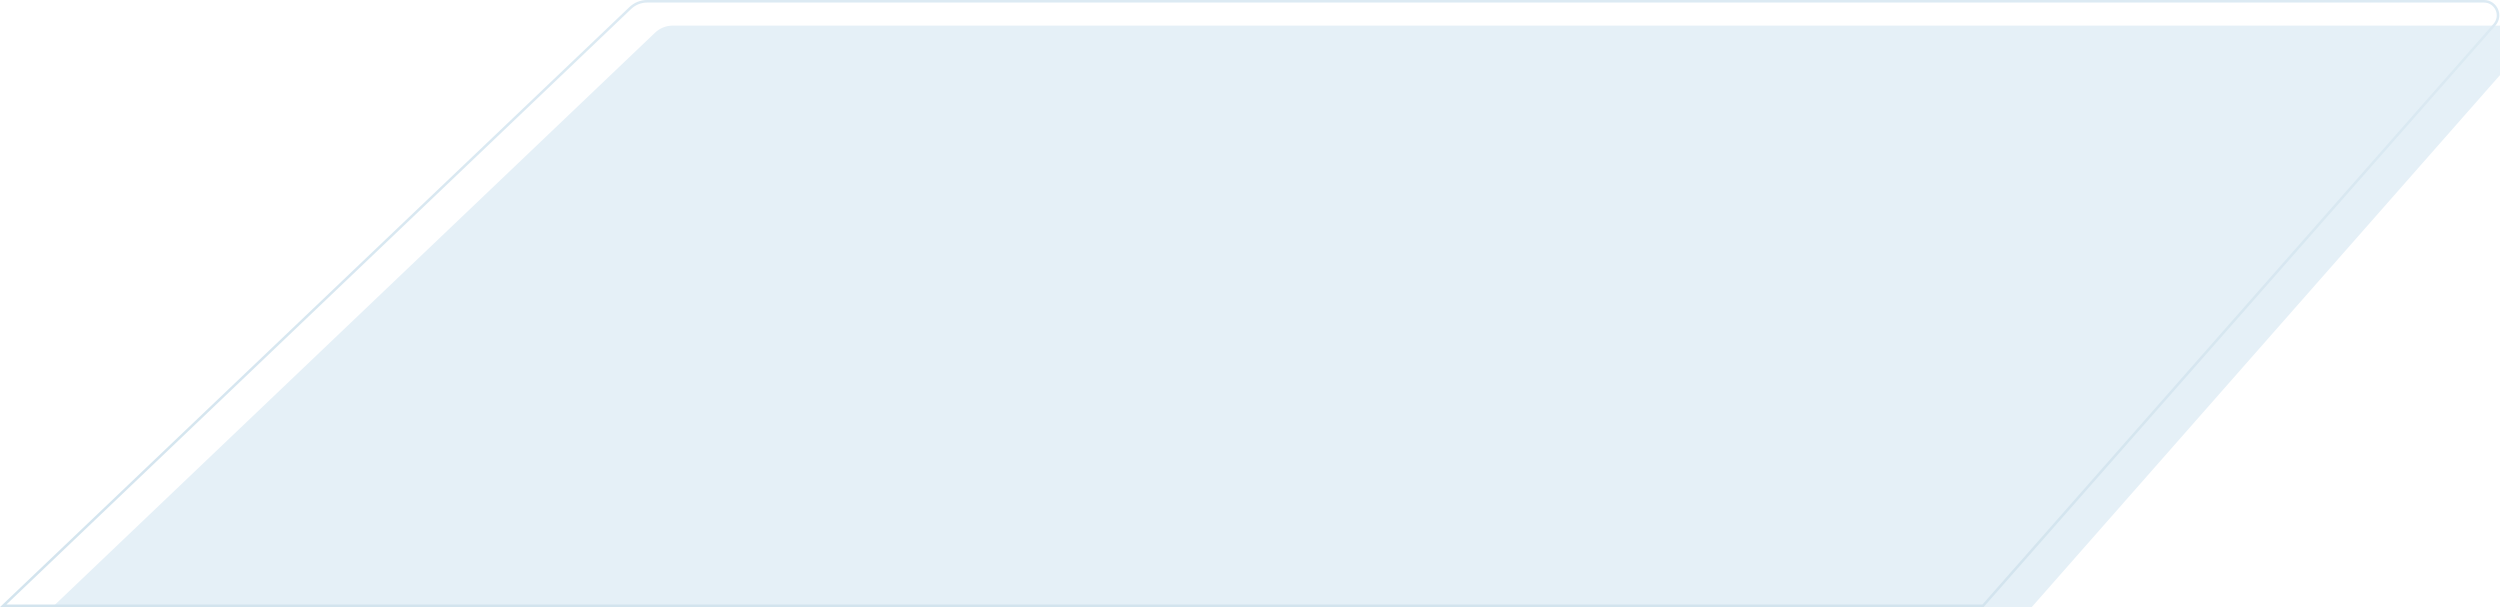 <?xml version="1.0" encoding="UTF-8"?> <svg xmlns="http://www.w3.org/2000/svg" width="976" height="237" viewBox="0 0 976 237" fill="none"> <g filter="url(#filter0_i_94_72)"> <path d="M245.729 2.762C247.589 0.989 250.06 0 252.629 0H969.726C974.889 0 977.641 6.089 974.23 9.964L774.394 237H0L245.729 2.762Z" fill="#E5F0F7"></path> </g> <path d="M252.629 0.5H969.726C974.459 0.5 976.981 6.081 973.854 9.634L774.168 236.5H1.249L246.074 3.124C247.841 1.439 250.188 0.5 252.629 0.5Z" stroke="url(#paint0_linear_94_72)"></path> <defs> <filter id="filter0_i_94_72" x="0" y="0" width="985.737" height="247" filterUnits="userSpaceOnUse" color-interpolation-filters="sRGB"> <feFlood flood-opacity="0" result="BackgroundImageFix"></feFlood> <feBlend mode="normal" in="SourceGraphic" in2="BackgroundImageFix" result="shape"></feBlend> <feColorMatrix in="SourceAlpha" type="matrix" values="0 0 0 0 0 0 0 0 0 0 0 0 0 0 0 0 0 0 127 0" result="hardAlpha"></feColorMatrix> <feOffset dx="10" dy="10"></feOffset> <feGaussianBlur stdDeviation="15"></feGaussianBlur> <feComposite in2="hardAlpha" operator="arithmetic" k2="-1" k3="1"></feComposite> <feColorMatrix type="matrix" values="0 0 0 0 1 0 0 0 0 1 0 0 0 0 1 0 0 0 0.3 0"></feColorMatrix> <feBlend mode="normal" in2="shape" result="effect1_innerShadow_94_72"></feBlend> </filter> <linearGradient id="paint0_linear_94_72" x1="510.76" y1="-246.822" x2="510.76" y2="230.594" gradientUnits="userSpaceOnUse"> <stop stop-color="#E6F1F8"></stop> <stop offset="1" stop-color="#D3E4EE"></stop> </linearGradient> </defs> </svg> 